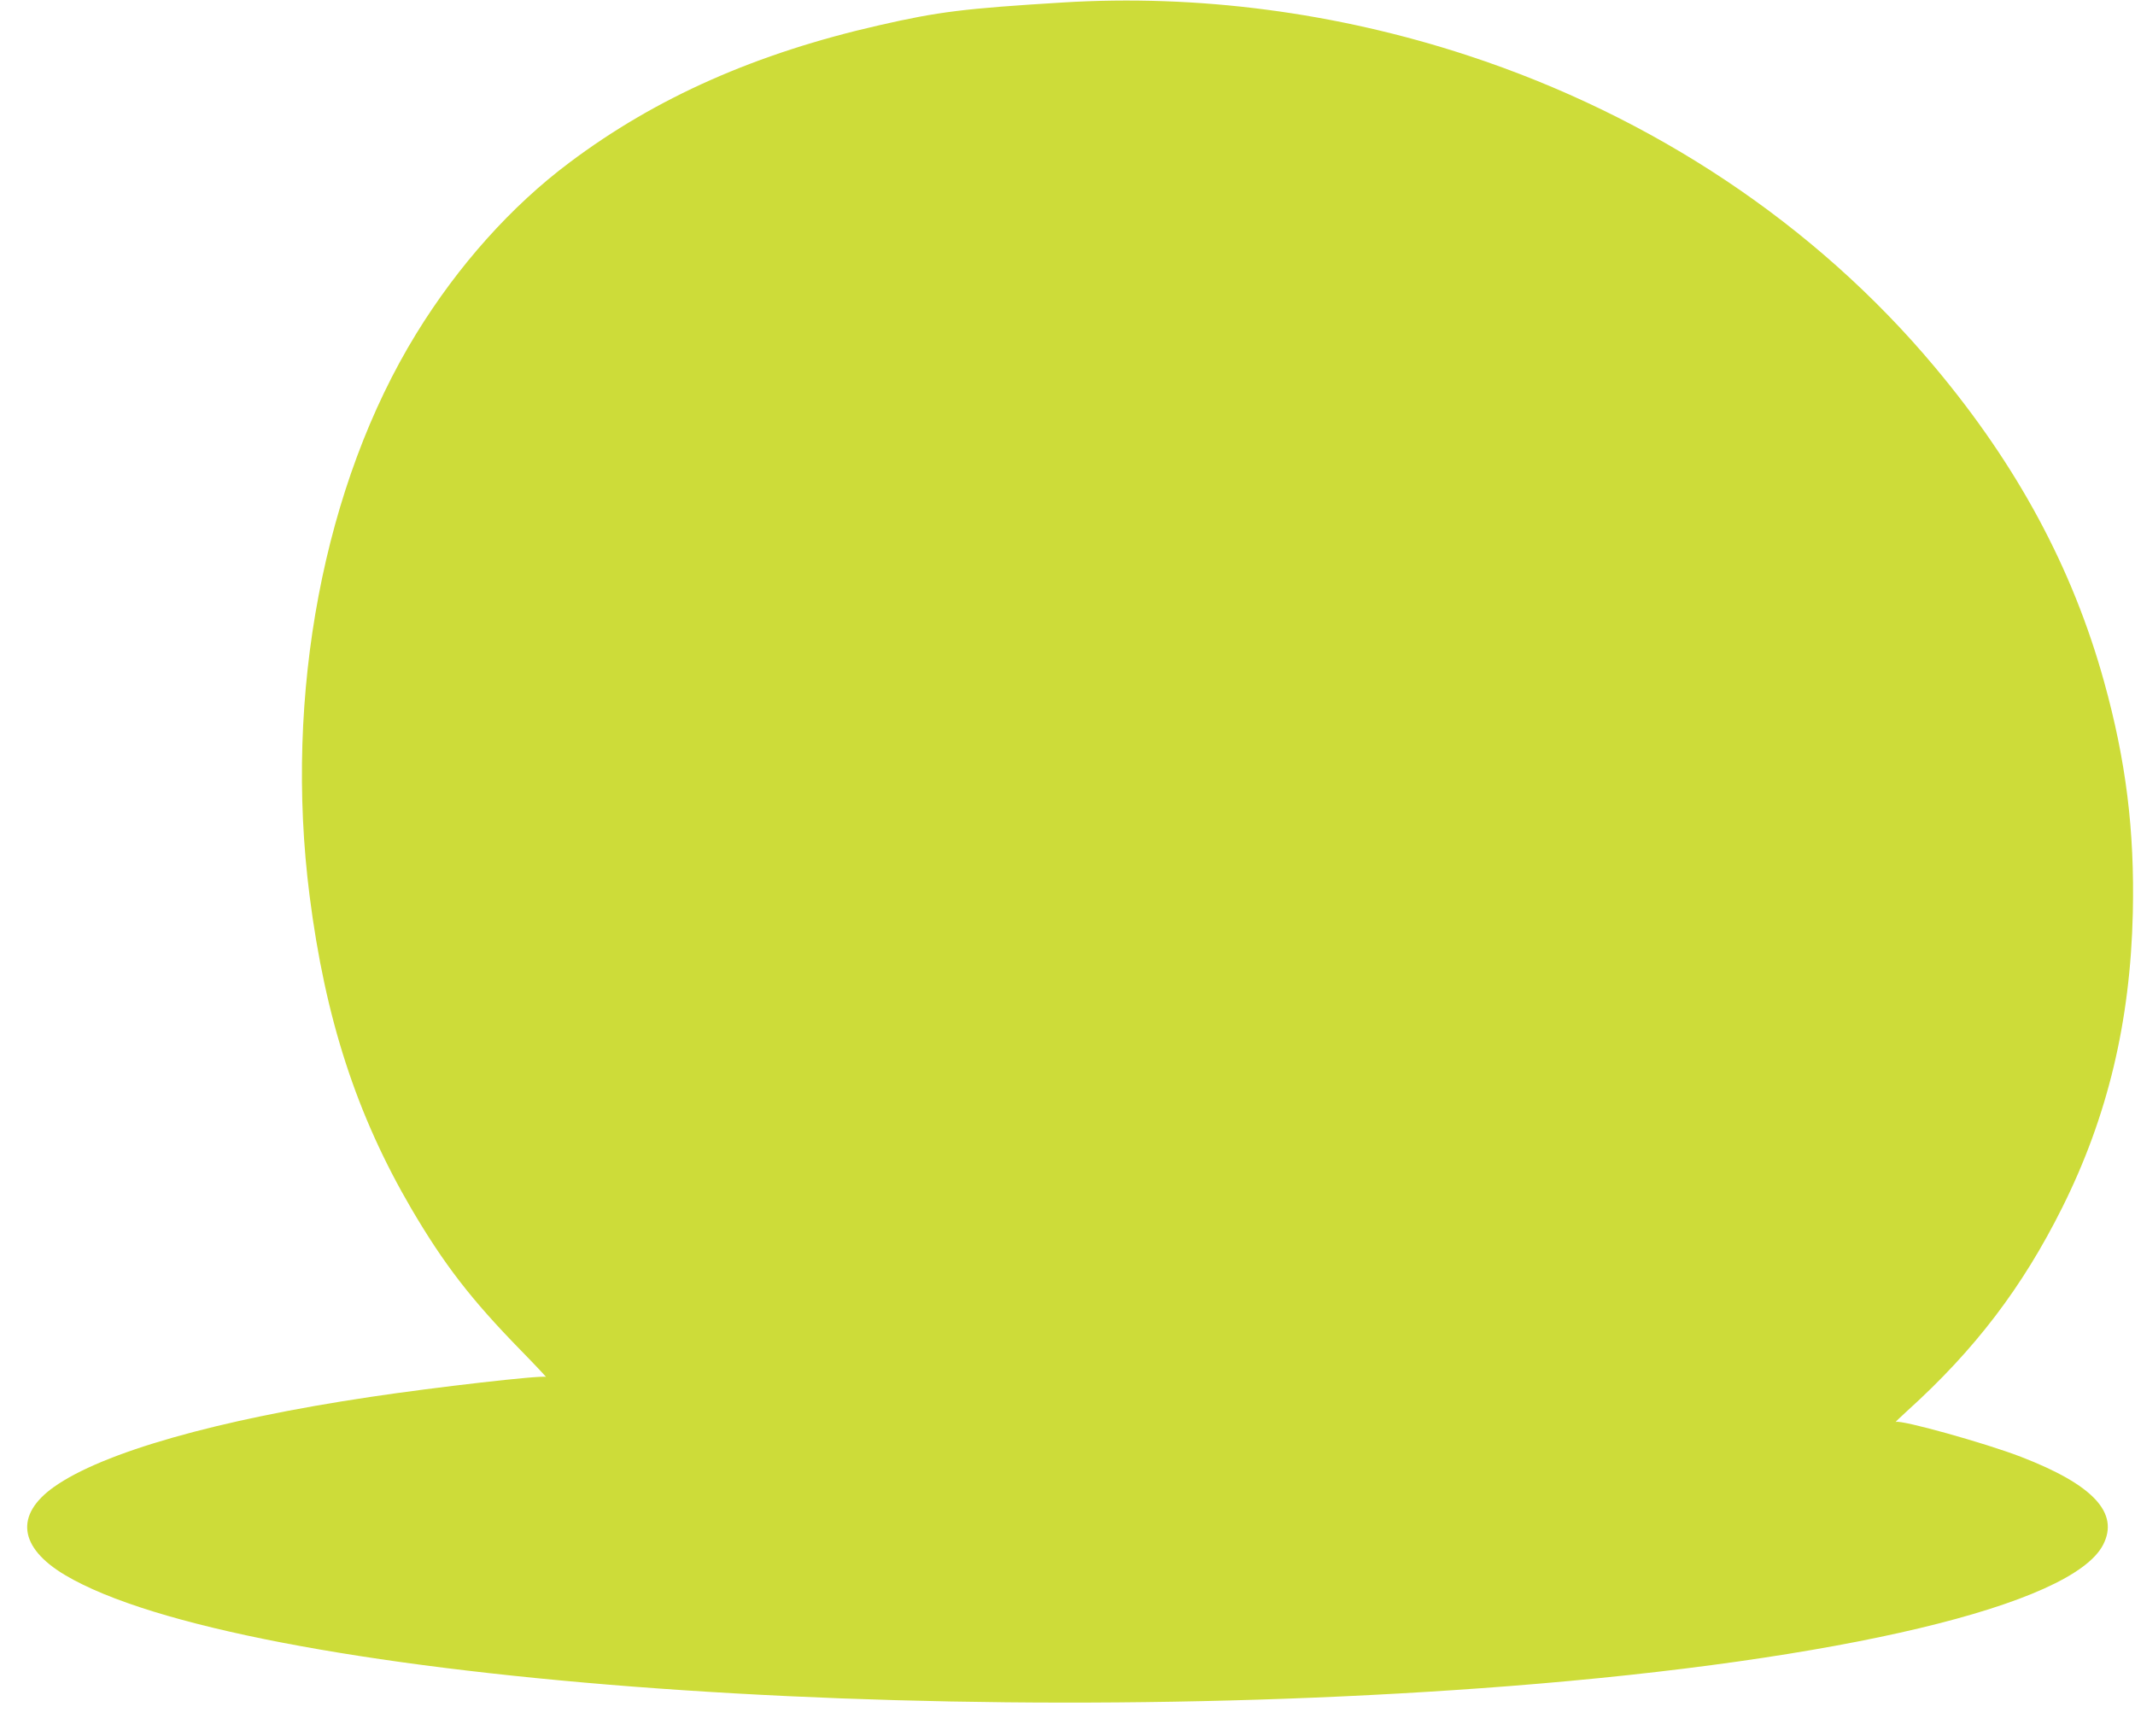 <?xml version="1.0" standalone="no"?>
<!DOCTYPE svg PUBLIC "-//W3C//DTD SVG 20010904//EN"
 "http://www.w3.org/TR/2001/REC-SVG-20010904/DTD/svg10.dtd">
<svg version="1.0" xmlns="http://www.w3.org/2000/svg"
 width="1280pt" height="1041pt" viewBox="0 0 1280 1041"
 preserveAspectRatio="xMidYMid meet">
<g transform="translate(0,1041) scale(0.1,-0.1)"
fill="#cddc39" stroke="none">
<path d="M6370 10395 c-587 -36 -743 -55 -1097 -136 -740 -168 -1340 -434
-1858 -823 -349 -261 -668 -618 -919 -1026 -555 -903 -794 -2163 -640 -3370
94 -739 282 -1316 610 -1877 196 -334 359 -545 654 -847 91 -93 159 -166 153
-162 -21 12 -668 -62 -1053 -120 -919 -137 -1606 -333 -1897 -540 -235 -167
-210 -363 67 -528 1048 -623 5154 -939 8655 -666 1994 156 3379 486 3564 848
98 191 -60 360 -493 527 -212 82 -721 224 -750 209 -6 -3 25 27 69 67 405 366
690 740 929 1219 272 545 408 1114 423 1767 11 494 -41 913 -173 1388 -189
680 -519 1293 -1015 1885 -715 854 -1687 1502 -2798 1867 -789 259 -1622 368
-2431 318z"/>
</g>
</svg>
